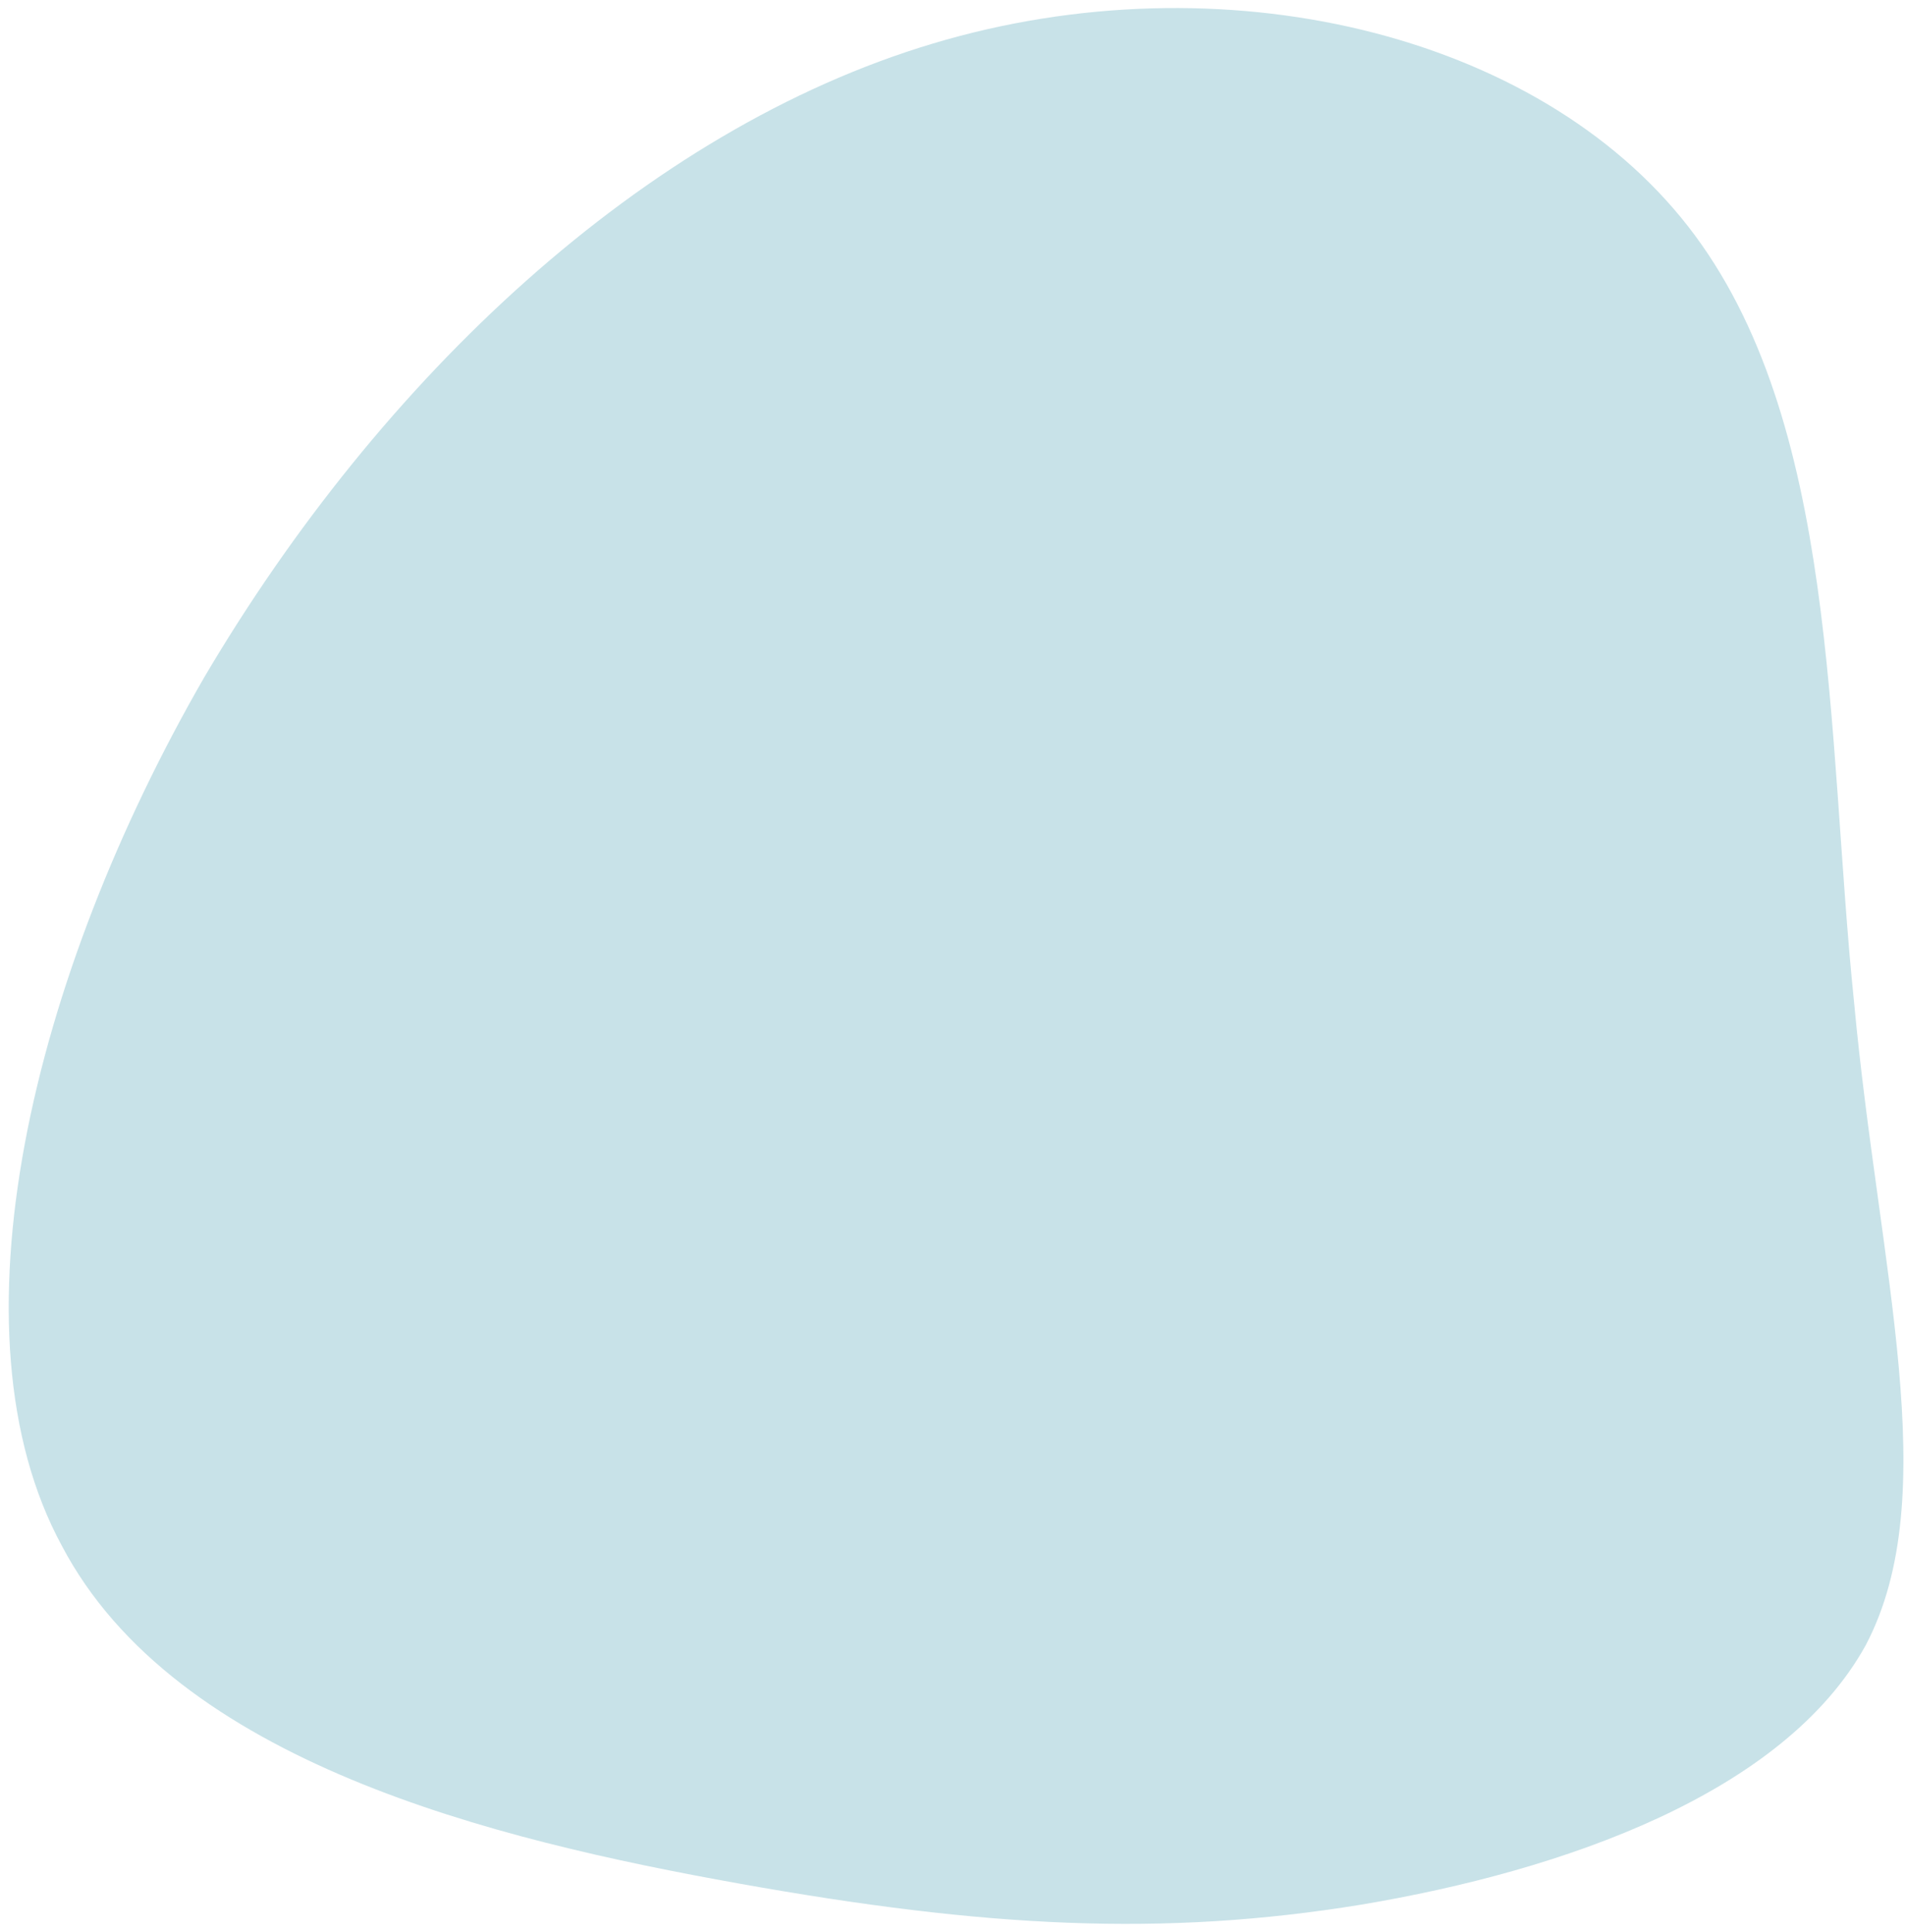 <svg xmlns="http://www.w3.org/2000/svg" width="214" height="217" fill="none"><path fill="#C8E2E8" d="M104.778 4.896c32.45-9.72 67.884-1.243 84.863 20.541 16.98 21.785 15.516 56.886 18.639 87.15 2.792 30.066 10.166 55.293 1.327 72.163-9.176 16.668-33.908 25.357-56.695 29.174-22.245 3.629-42.236 2.58-69.83-2.358-27.594-4.938-63.345-13.604-76.145-37.967-12.996-23.976-3.414-63.886 16.042-97.587 19.794-33.52 49.326-61.404 81.799-71.116Z"/></svg>